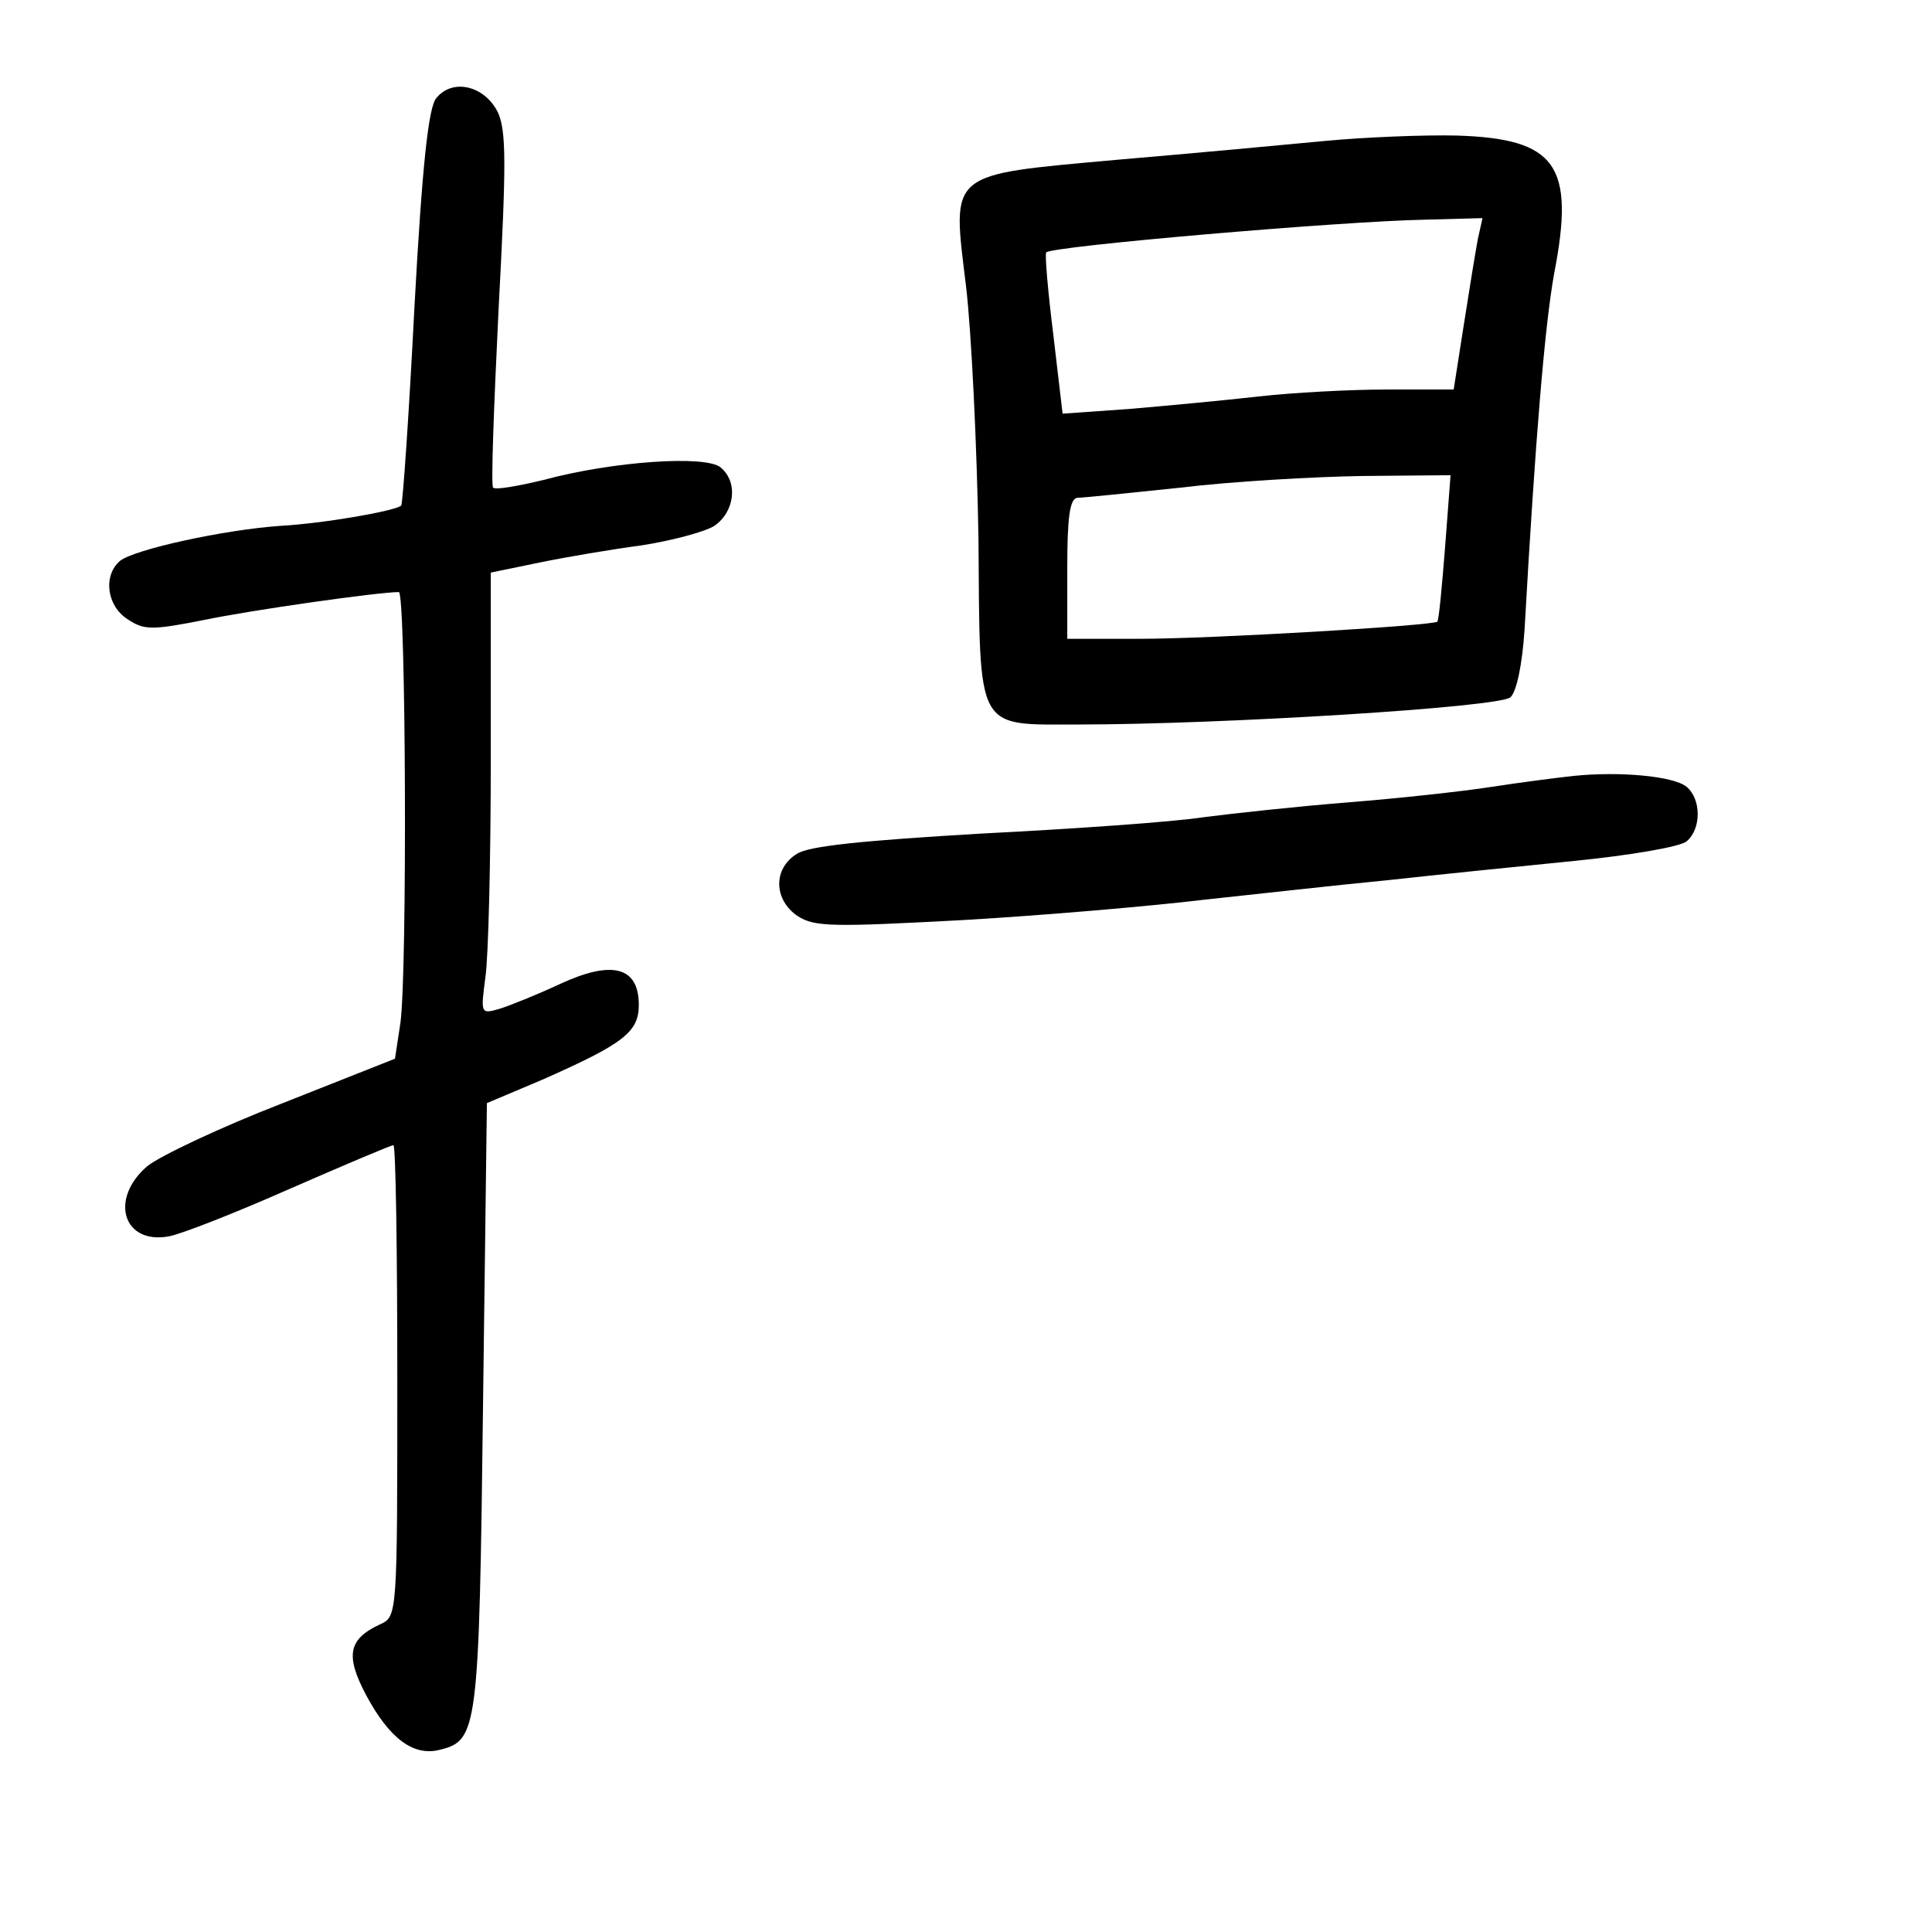 <?xml version="1.0" standalone="no"?>
<!DOCTYPE svg PUBLIC "-//W3C//DTD SVG 20010904//EN"
 "http://www.w3.org/TR/2001/REC-SVG-20010904/DTD/svg10.dtd">
<svg version="1.0" xmlns="http://www.w3.org/2000/svg"
 width="248pt" height="248pt" viewBox="0 0 248 248"
 preserveAspectRatio="xMidYMid meet">
<g transform="translate(0,248) scale(0.1,-0.1)"
fill="#000000" stroke="none">
<path d="M560 2354 c-10 -12 -18 -85 -28 -268 -7 -138 -15 -253 -17 -255 -8
-7 -100 -23 -155 -26 -72 -5 -187 -30 -206 -45 -22 -19 -17 -58 10 -75 21 -14
31 -14 97 -1 62 13 225 36 251 36 9 0 11 -487 2 -553 l-7 -46 -144 -57 c-80
-31 -158 -68 -174 -81 -49 -42 -31 -101 28 -90 16 3 85 30 155 61 71 31 130
56 133 56 3 0 5 -136 5 -303 0 -300 0 -302 -22 -312 -41 -19 -45 -40 -18 -91
30 -56 61 -79 95 -70 48 12 50 25 55 440 l5 390 71 30 c104 46 124 61 124 96
0 49 -34 58 -101 27 -30 -14 -65 -28 -78 -32 -24 -7 -24 -6 -18 40 4 26 7 154
7 284 l0 236 63 13 c34 7 93 17 131 22 38 6 80 17 93 25 26 18 31 56 8 75 -19
16 -138 8 -227 -16 -33 -8 -62 -13 -65 -10 -3 2 1 105 7 229 10 188 10 229 -1
253 -17 34 -58 44 -79 18z"/>
<path d="M1700 2299 c-52 -5 -171 -16 -265 -24 -220 -20 -213 -14 -195 -162 7
-59 14 -205 16 -323 2 -252 -5 -240 129 -240 181 0 540 22 554 35 8 8 15 42
18 87 14 248 26 390 38 457 27 139 3 173 -125 177 -41 1 -118 -2 -170 -7z
m197 -126 c-3 -16 -11 -65 -18 -110 l-13 -83 -86 0 c-47 0 -121 -4 -165 -9
-44 -5 -119 -12 -166 -16 l-85 -6 -12 102 c-7 56 -11 104 -9 105 7 8 379 40
486 42 l74 2 -6 -27z m-42 -395 c-4 -51 -8 -94 -10 -96 -5 -5 -288 -22 -382
-22 l-93 0 0 90 c0 65 3 90 13 91 6 0 66 6 132 13 66 8 171 14 234 15 l113 1
-7 -92z"/>
<path d="M2020 1484 c-19 -2 -66 -8 -105 -14 -38 -6 -122 -15 -185 -20 -63 -5
-146 -14 -185 -19 -38 -6 -167 -15 -285 -21 -153 -9 -222 -16 -237 -26 -31
-19 -30 -59 1 -80 22 -14 45 -14 213 -5 103 6 242 18 308 26 66 7 172 19 235
25 63 7 172 18 242 25 70 7 135 18 143 25 19 16 19 54 0 70 -17 14 -87 20
-145 14z"/>
</g>
</svg>
